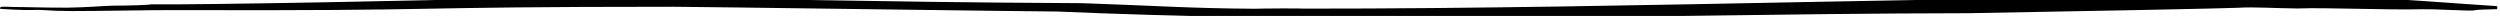 <svg width="941" height="6" viewBox="0 0 941 6" fill="none" xmlns="http://www.w3.org/2000/svg">
<g clip-path="url(#clip0_226_7418)">
<path d="M939.917 3.428C937.835 3.587 932.849 3.512 931.457 3.888C930.149 4.235 917.477 3.409 912.052 3.475C897.87 3.822 875.672 2.775 864.714 3.188C857.48 3.132 847.736 2.559 842.929 2.907C839.955 3.122 780.759 4.301 741.163 4.967C668.146 5.07 601.615 6.892 529.93 6.948C491.81 6.977 442.291 6.291 398.137 4.338C389.249 4.348 261.835 2.545 253.828 2.545C146.307 2.545 174.672 4.141 65.022 3.803C56.55 3.775 35.586 4.188 27.115 4.16C17.383 4.132 16.764 3.578 12.397 3.756C8.935 3.897 0.404 3.4 0.071 3.306C-0.012 3.278 -0.179 2.668 0.666 2.555C1.511 2.442 4.236 2.63 5.187 2.63C10.161 2.63 15.336 2.902 25.461 2.884C33.528 2.743 36.229 2.358 42.439 2.133C47.841 2.151 56.717 1.86 56.824 1.626C72.66 1.917 171.091 0.067 185.463 -0.618C194.565 -0.534 200.181 -0.562 207.462 -0.797C301.039 -0.712 314.245 0.706 407.572 1.203C434.498 2.119 447.681 3.142 472.357 3.292C474.808 3.18 489.799 3.105 490.941 3.245C619.735 3.311 747.354 -2.125 883.168 -1.355C895.375 -0.971 930.815 1.776 939.322 2.264C939.643 2.283 939.714 2.405 940 2.424" fill="black"/>
</g>
<defs>
<clipPath id="clip0_226_7418">
<rect width="941" height="6" fill="white"/>
</clipPath>
</defs>
</svg>
